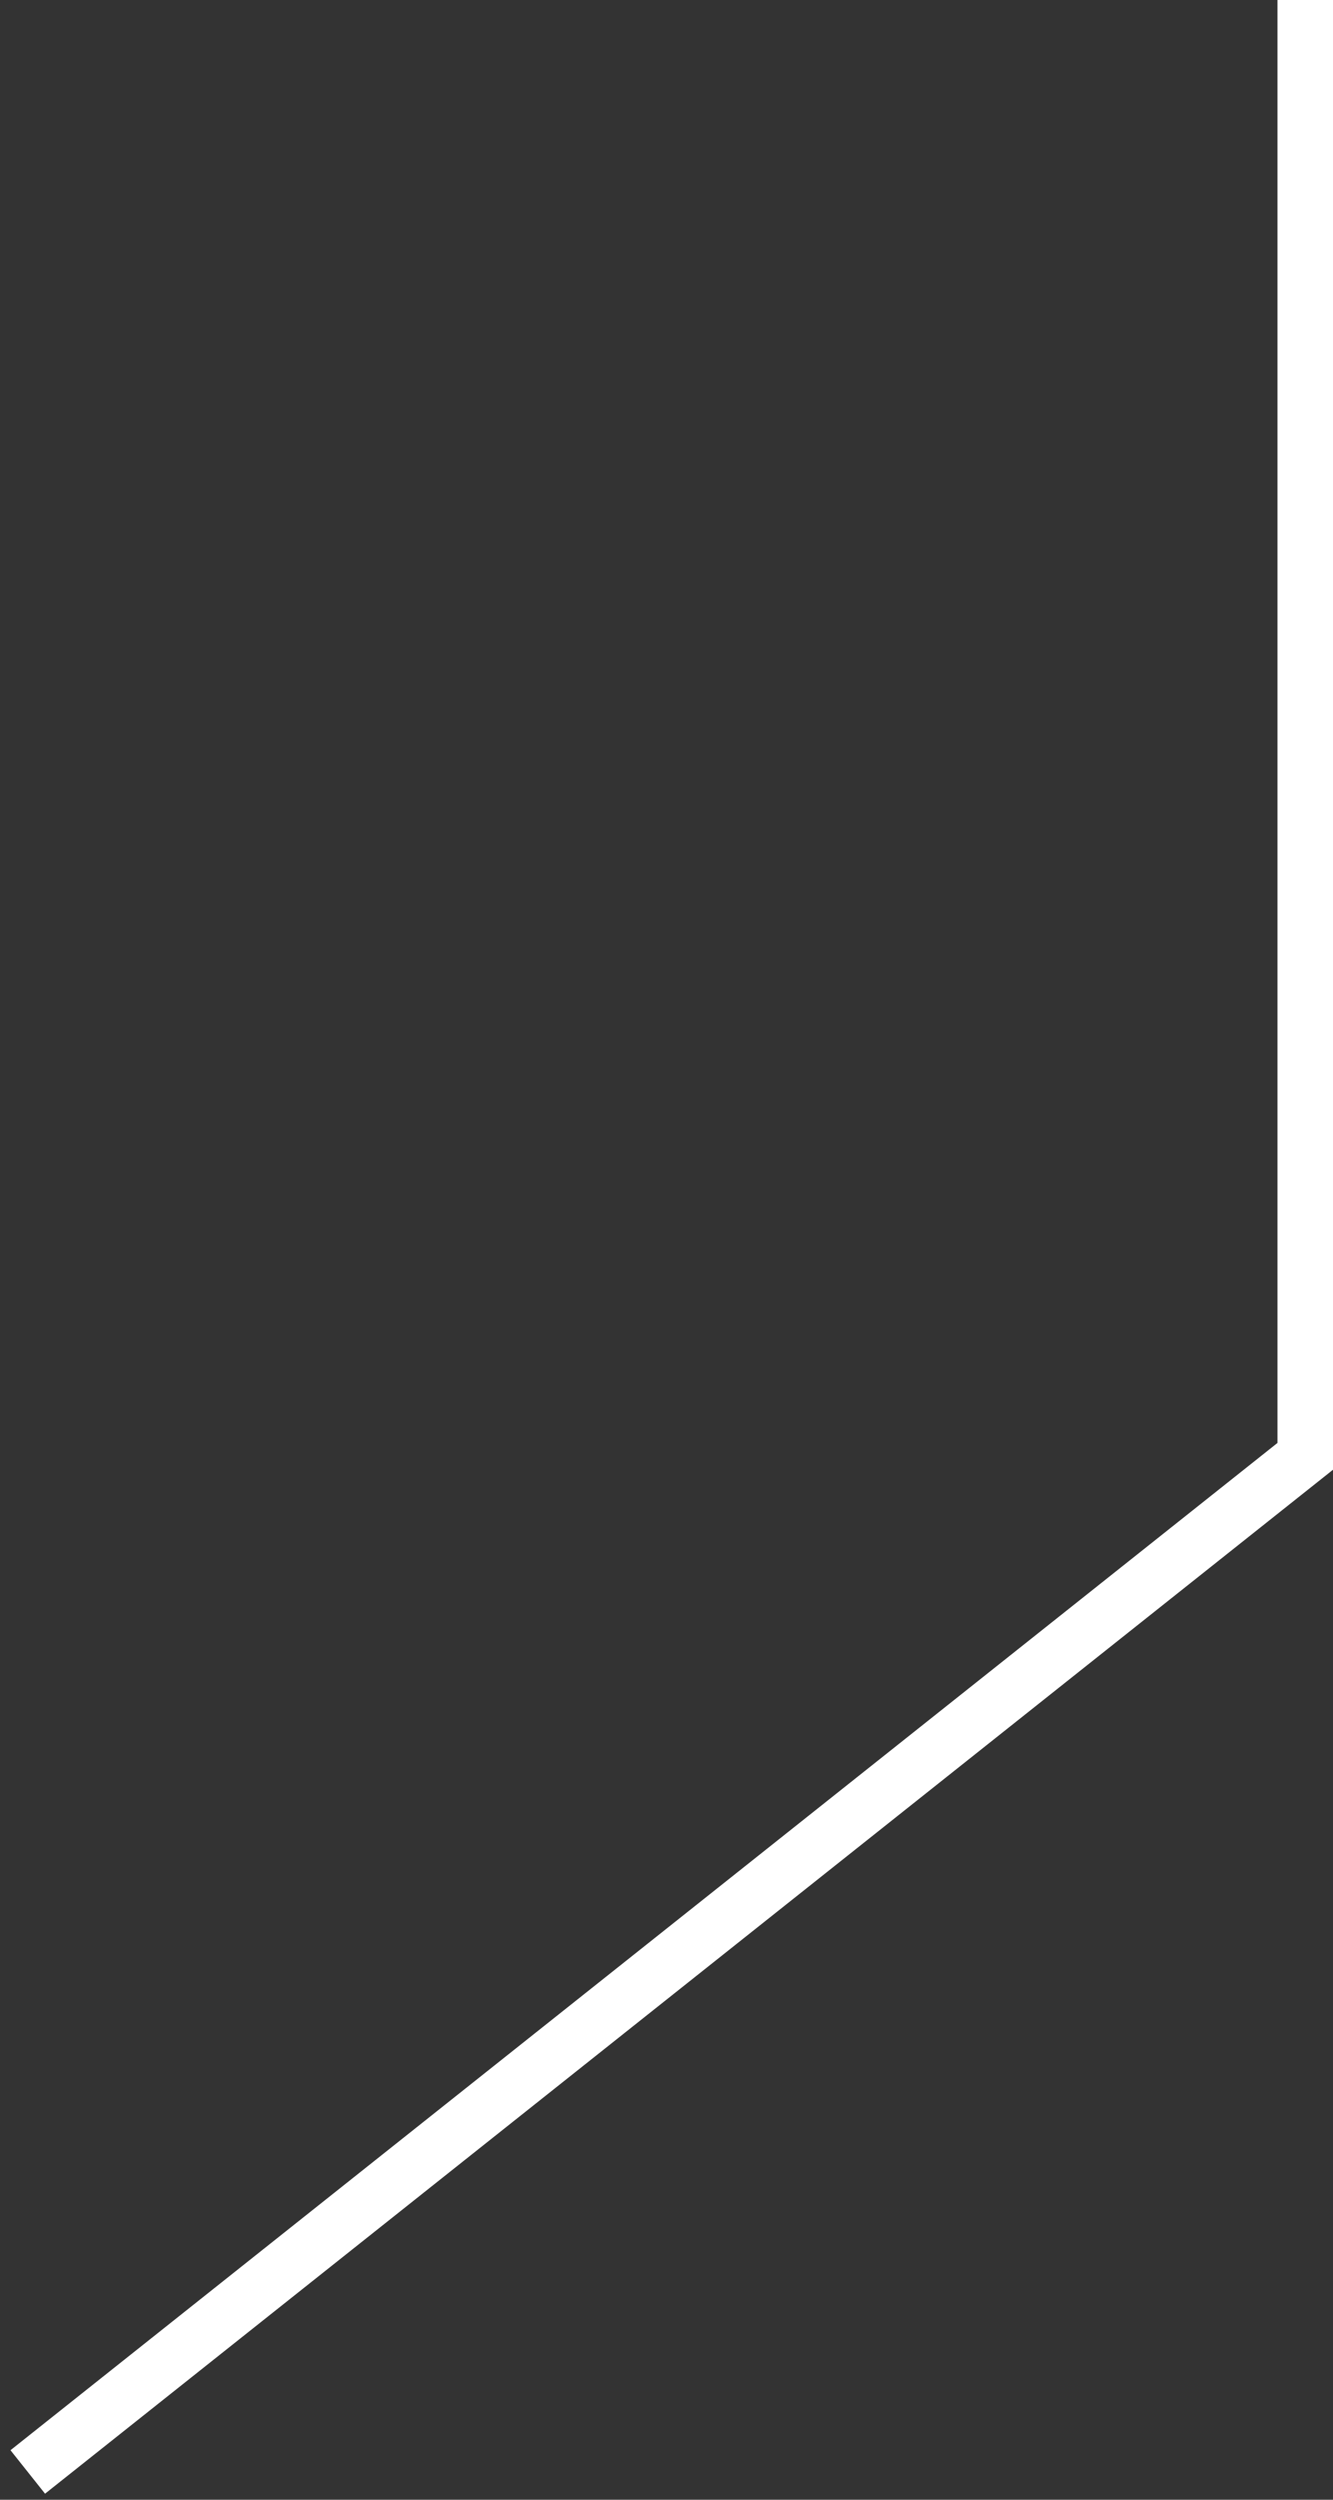 <svg width="48" height="90" viewBox="0 0 48 90" fill="none" xmlns="http://www.w3.org/2000/svg">
<rect x="0" y="0" width="48" height="90" fill="#333333" stroke="none"/>
<path d="M47 3.69549e-06V52.434L1 89" stroke="white" stroke-width="2"/>
</svg>
